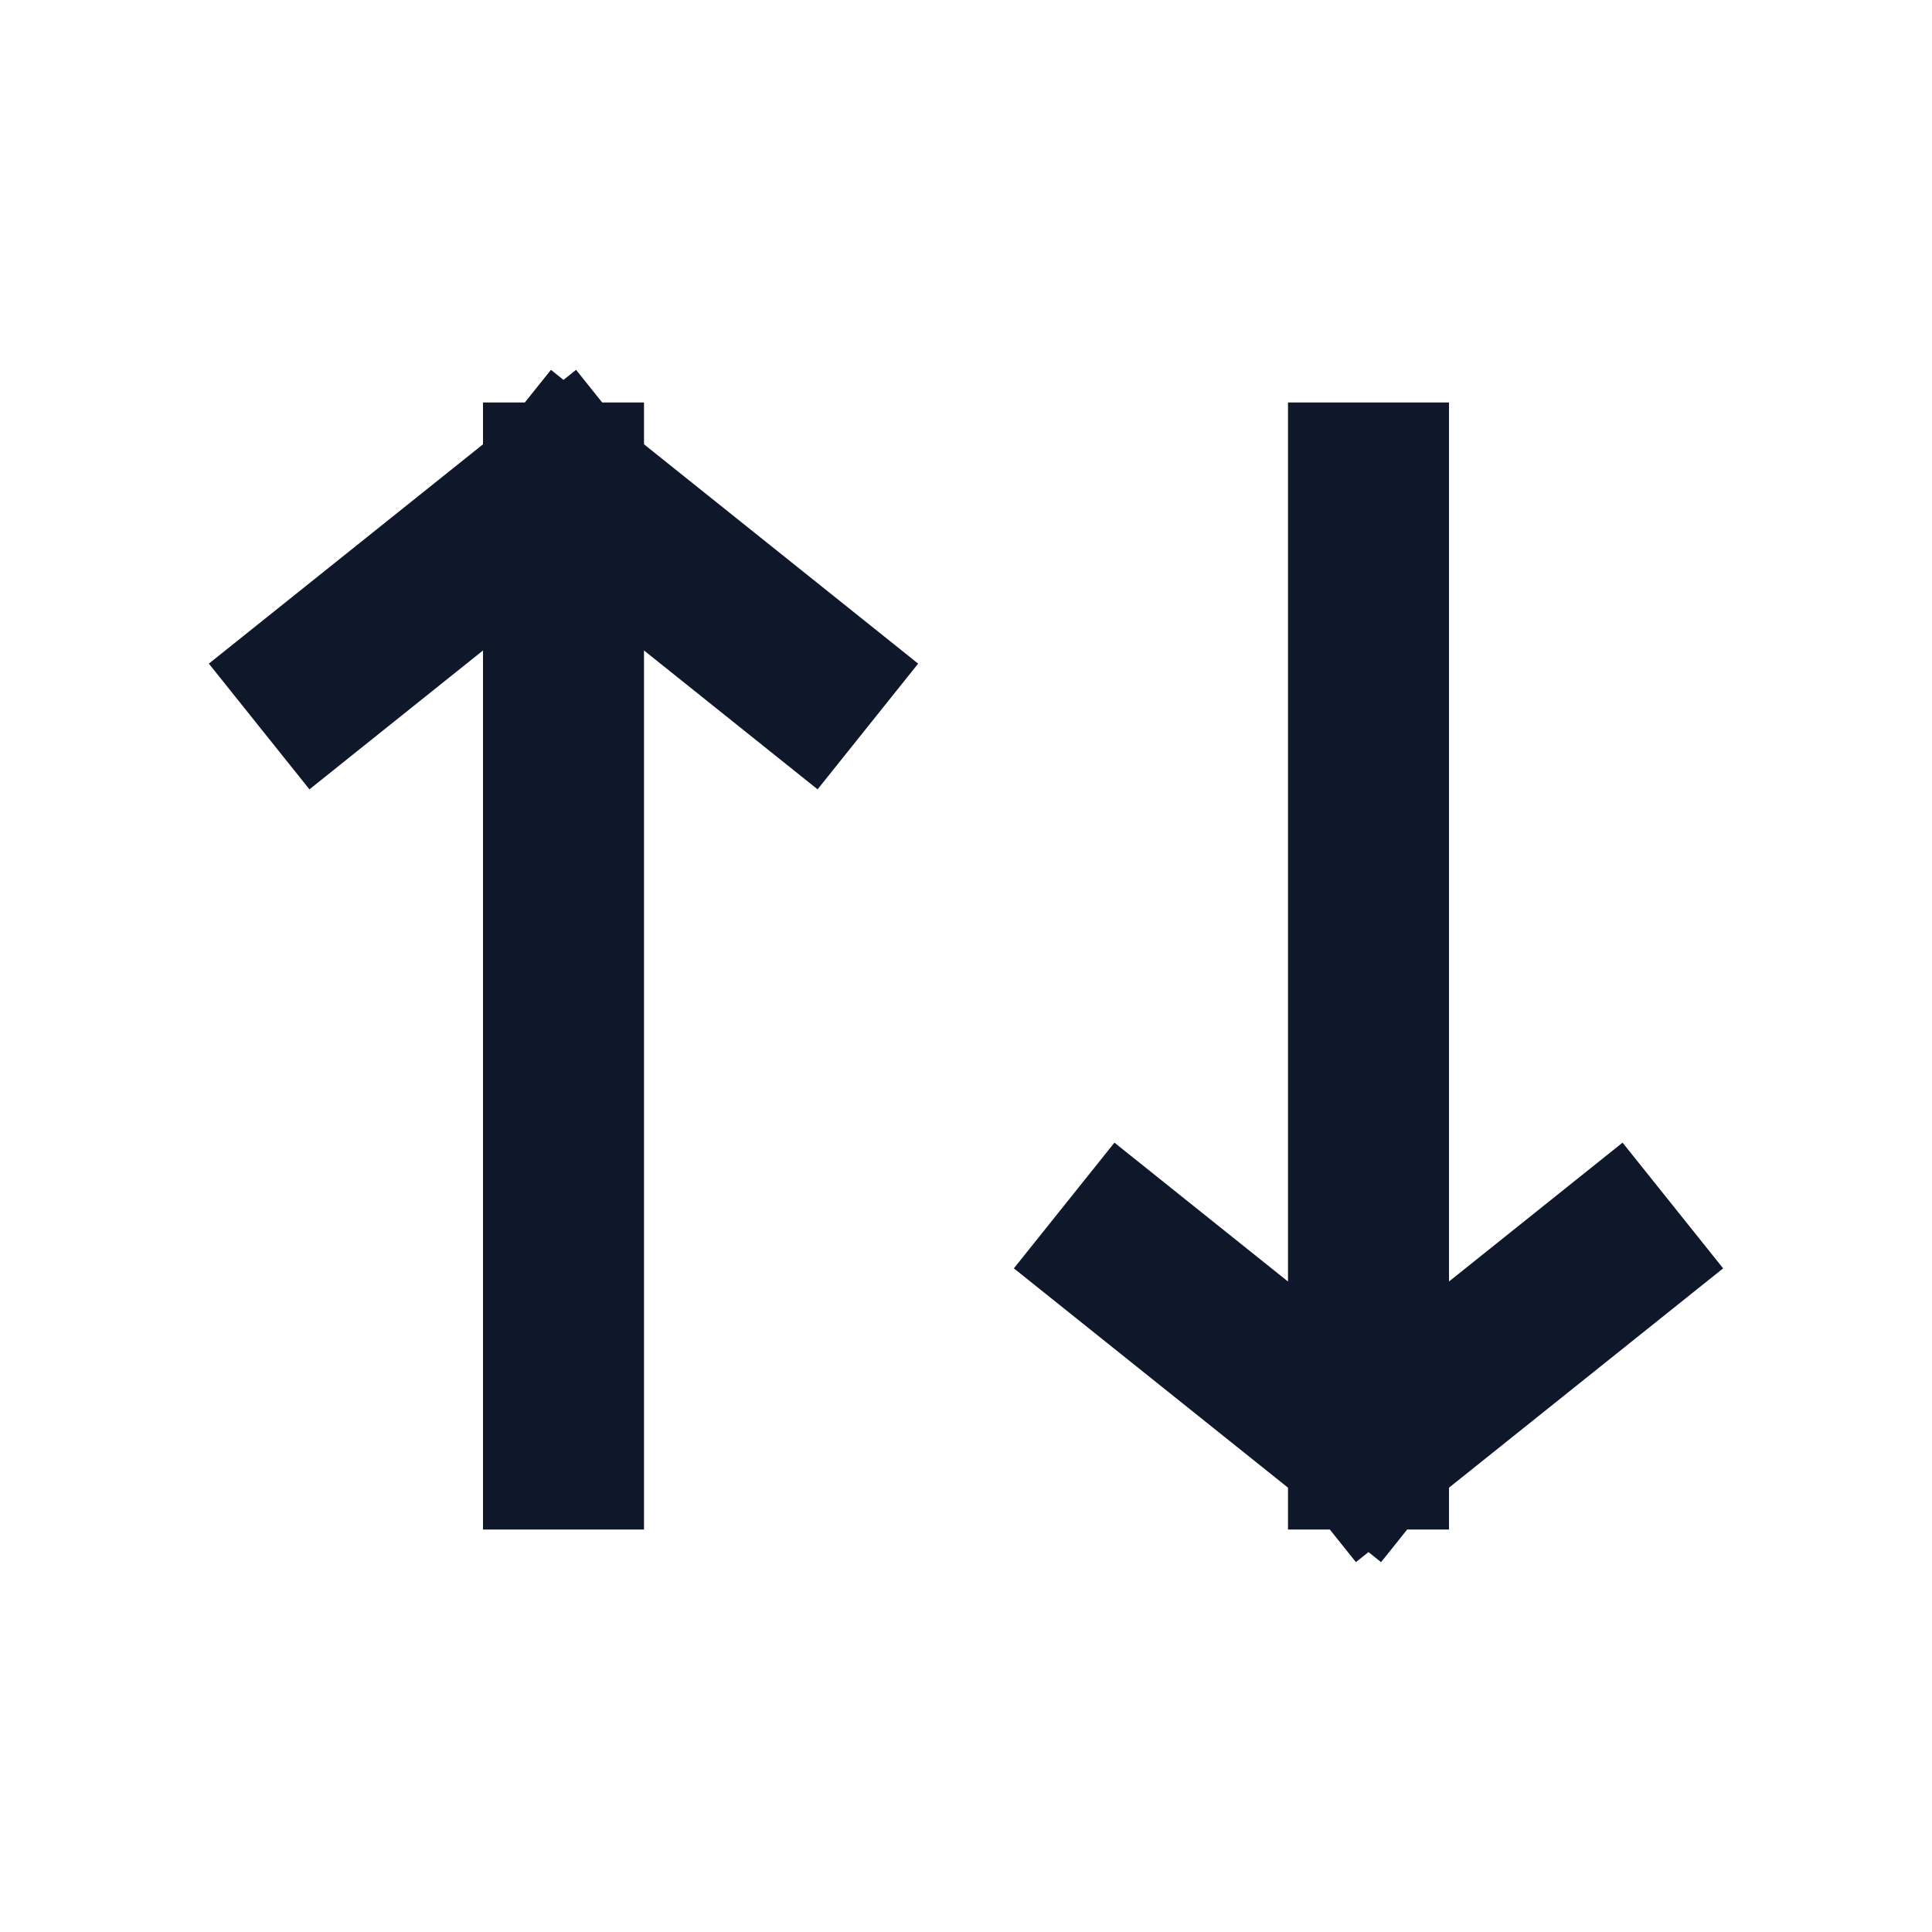 <svg xmlns="http://www.w3.org/2000/svg" width="24" height="24" viewBox="0 0 24 24" fill="none">
  <path d="M7 18L7 6M7 6L4 8.4M7 6L10 8.4" stroke="#0F172A" stroke-width="2" stroke-linecap="square"/>
  <path d="M17 6L17 18M17 18L20 15.6M17 18L14 15.6" stroke="#0F172A" stroke-width="2" stroke-linecap="square"/>
</svg>